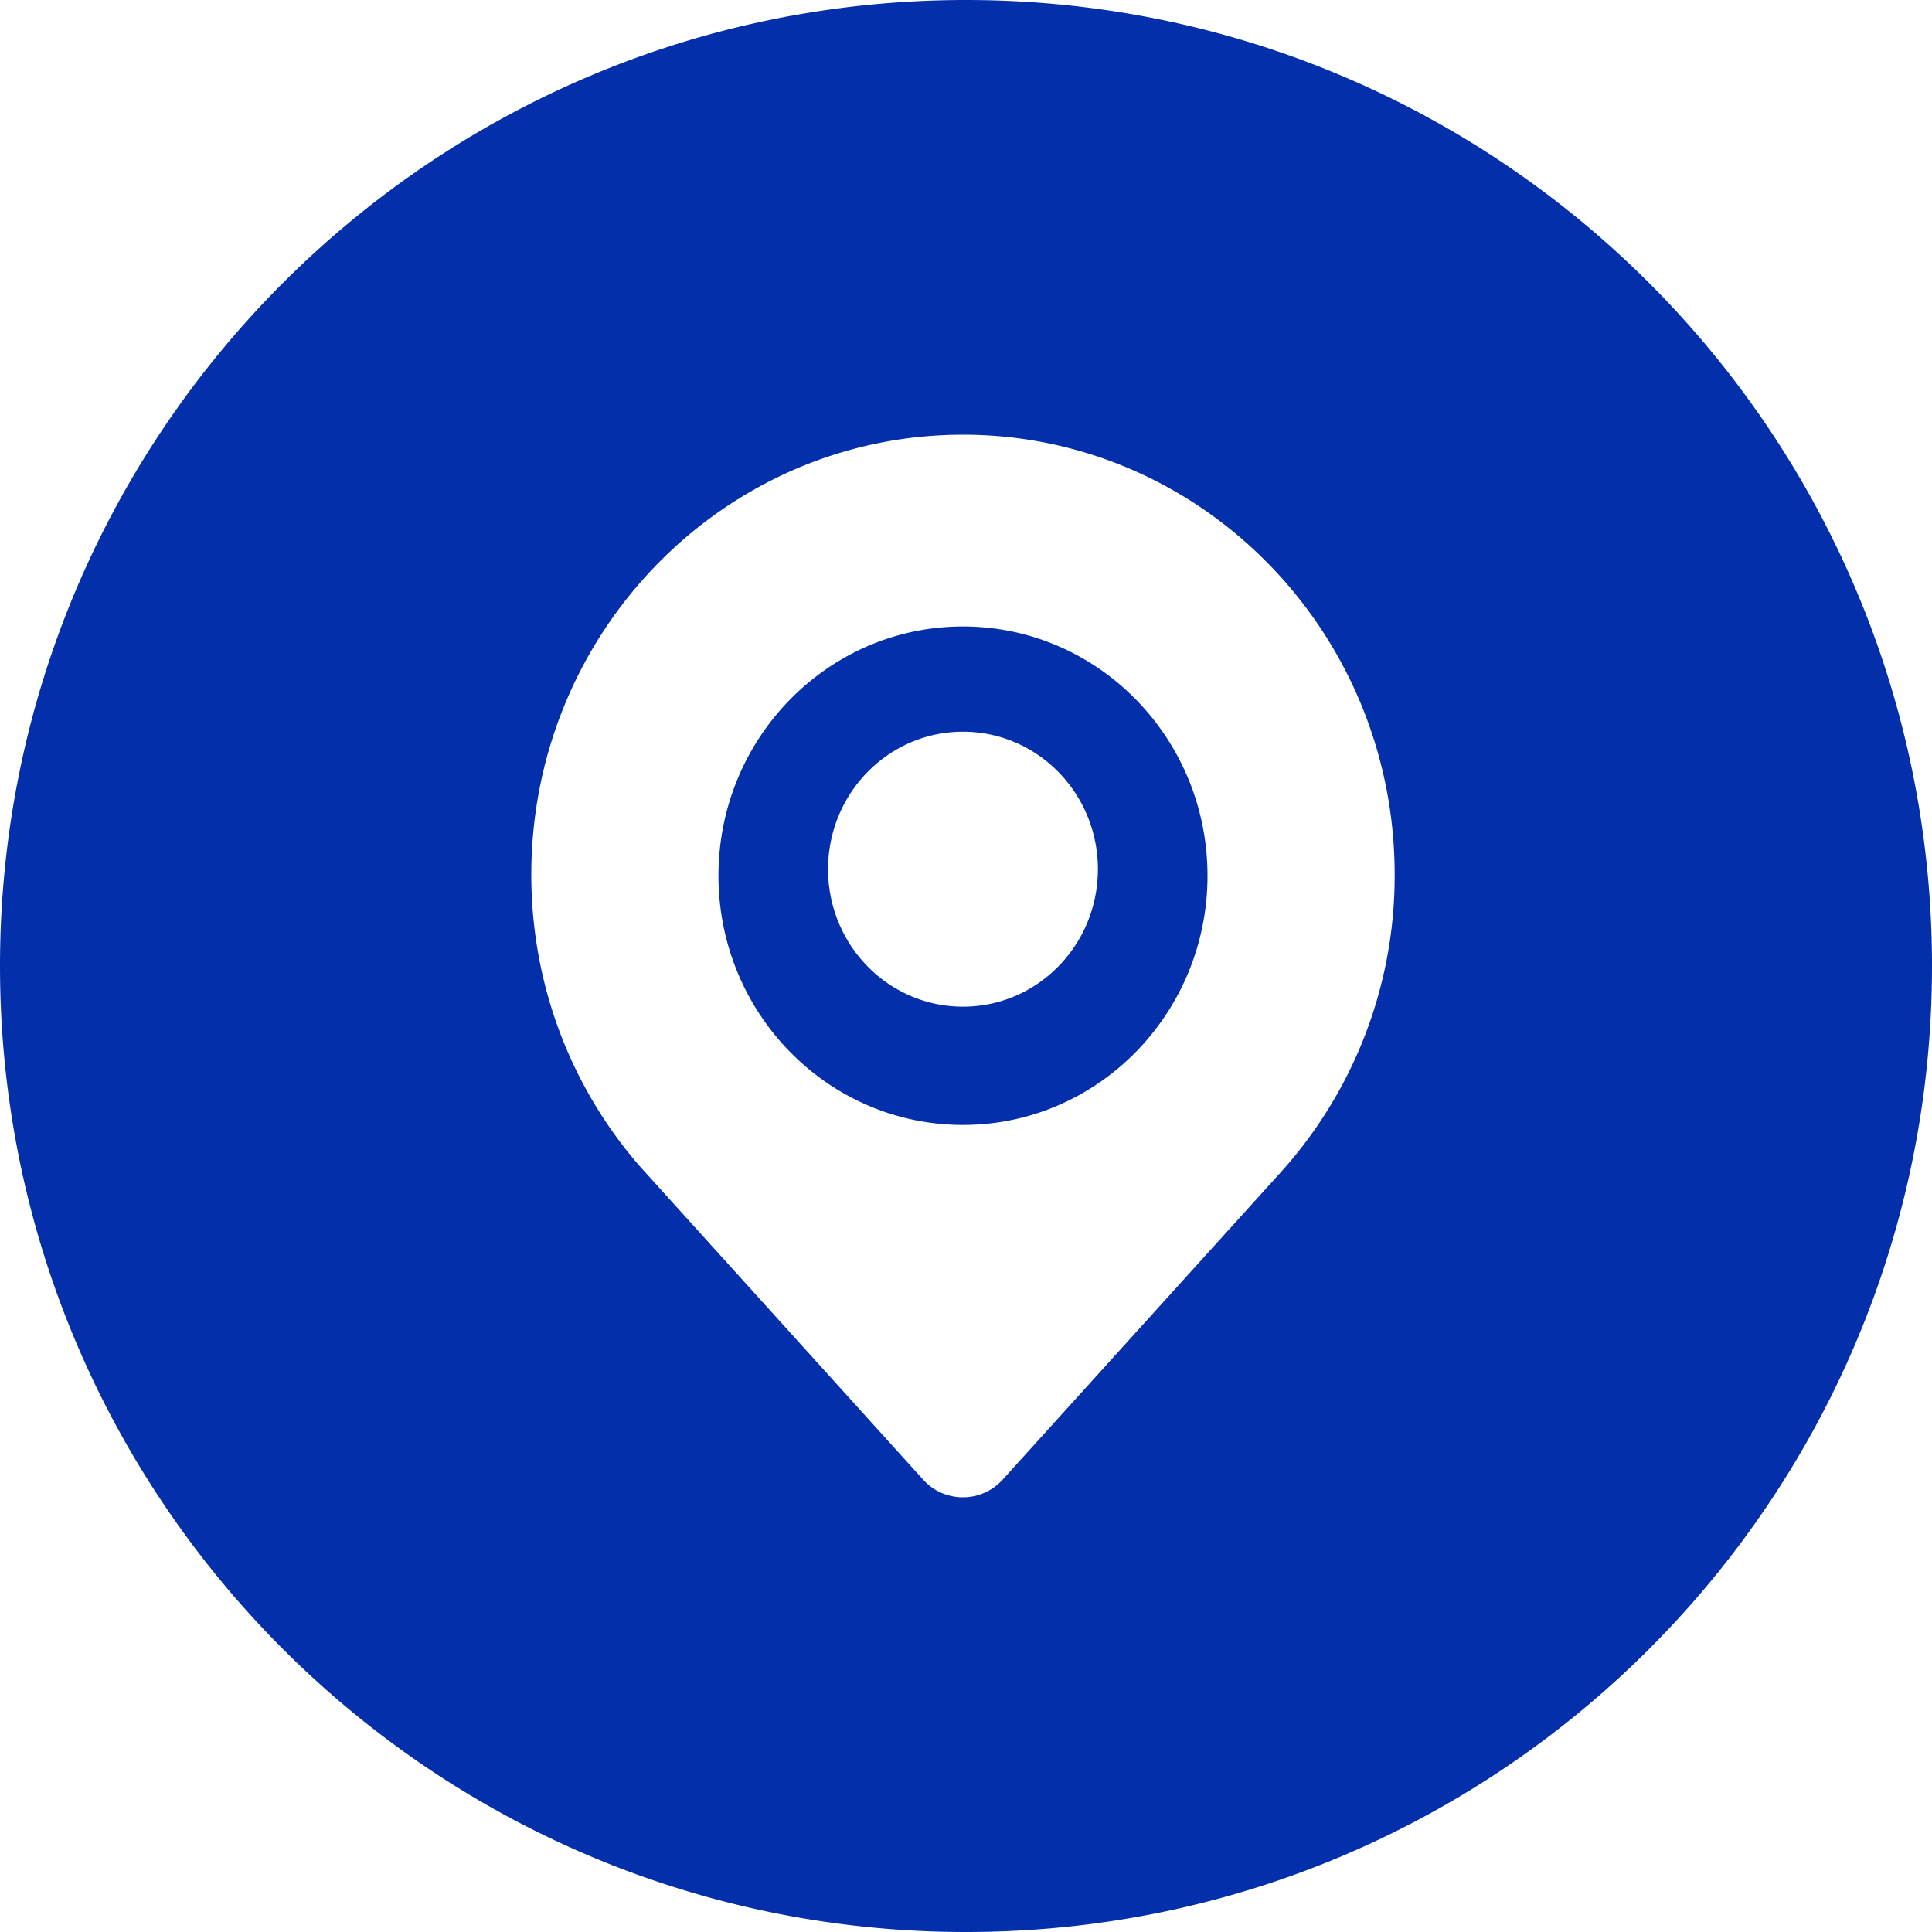   <svg width="100%" height="100%" viewBox="0 0 1024 1024" xmlns="http://www.w3.org/2000/svg" style="vertical-align: middle; max-width: 100%; width: 100%;">
   <path d="M512 0c282.768 0 512 229.232 512 512 0 282.768-229.232 512-512 512C229.232 1024 0 794.768 0 512 0 229.232 229.232 0 512 0z m-1.6 230.4c-126.32 0-228.8 104.448-228.8 233.184 0 59.296 21.712 113.392 57.472 154.528l150.192 166.112a28.32 28.32 0 0 0 21.088 9.376 28.32 28.32 0 0 0 21.088-9.376L679.52 620.56A234.464 234.464 0 0 0 739.2 463.6c0-128.784-102.48-233.2-228.8-233.2z m0 101.648c71.568 0 129.6 59.152 129.6 132.096 0 72.928-58.032 132.096-129.6 132.096s-129.6-59.136-129.6-132.096c0-72.928 58.032-132.096 129.6-132.096z m0 55.776c-39.488 0-71.504 32.624-71.504 72.88 0 40.224 32 72.848 71.504 72.848 39.488 0 71.504-32.624 71.504-72.848 0-40.256-32-72.88-71.52-72.88z" fill="rgb(4,47,170)">
   </path>
  </svg>

